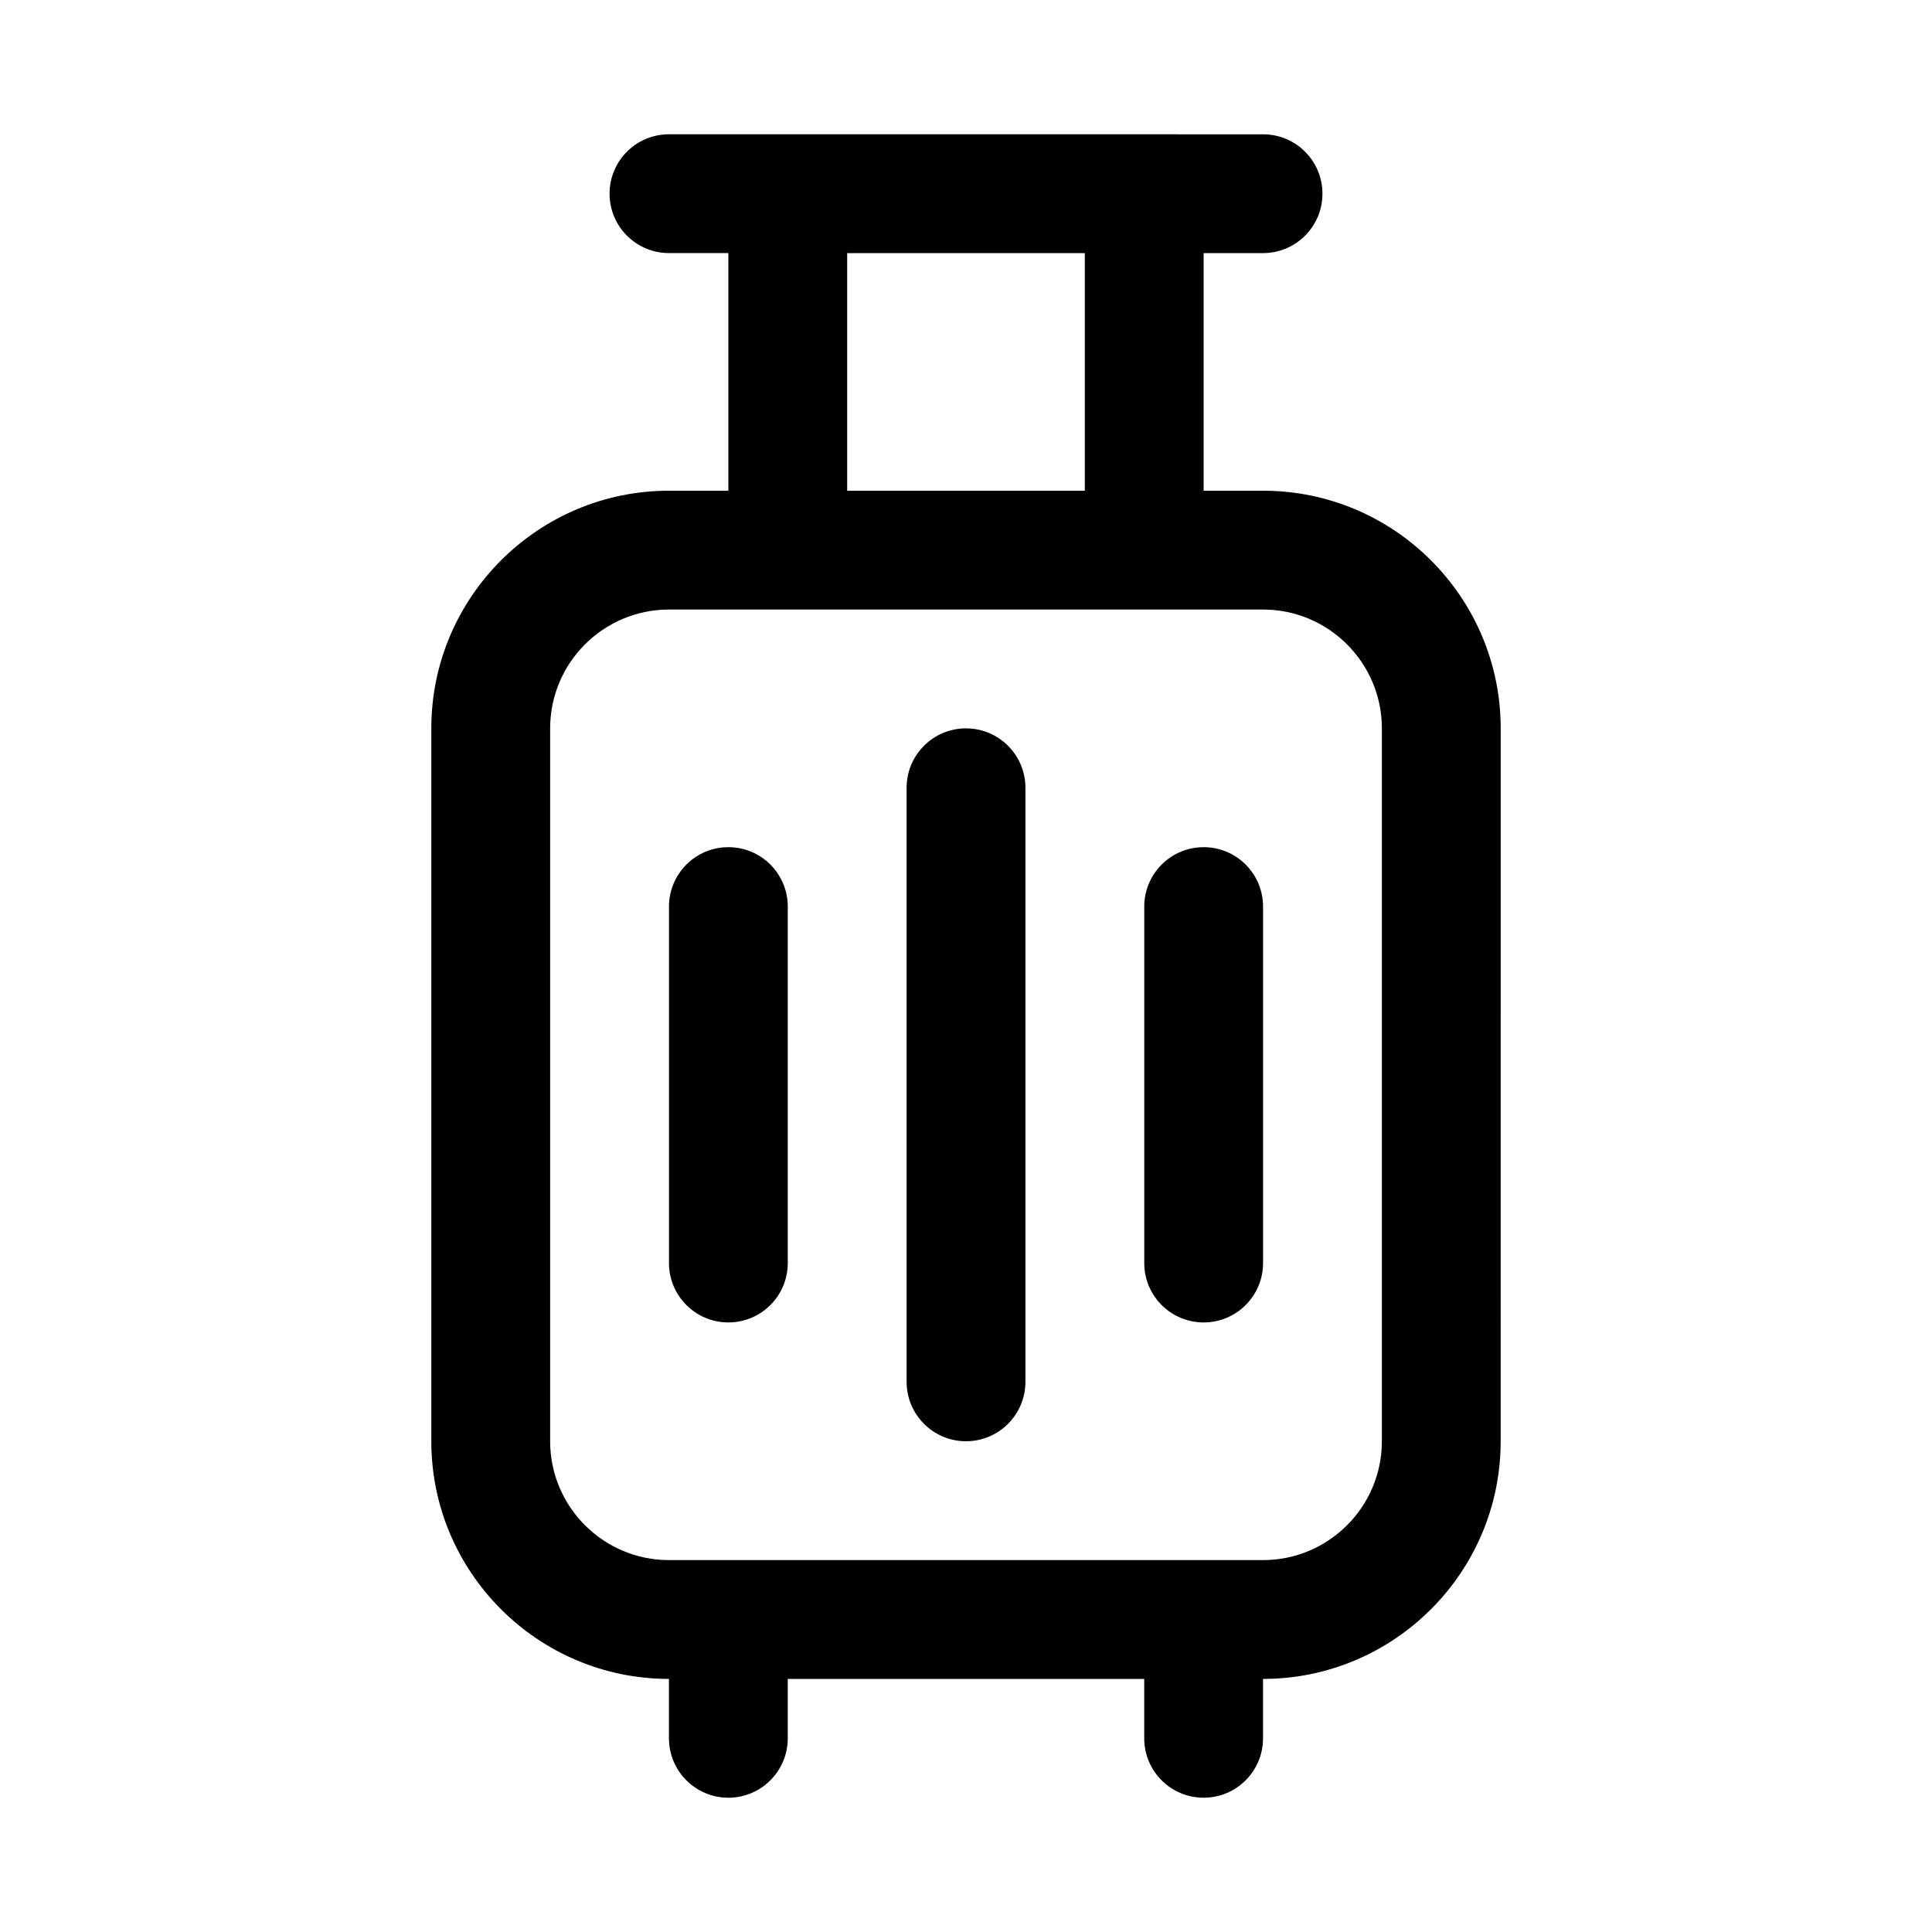 <?xml version="1.0" encoding="UTF-8"?>
<!-- Uploaded to: ICON Repo, www.svgrepo.com, Generator: ICON Repo Mixer Tools -->
<svg fill="#000000" width="800px" height="800px" version="1.1" viewBox="144 144 512 512" xmlns="http://www.w3.org/2000/svg">
 <path d="m478.72 274.05h-15.742v-62.977h15.742c8.707 0 15.742-7.055 15.742-15.742 0-8.691-7.039-15.742-15.742-15.742l-157.44-0.004c-8.691 0-15.742 7.055-15.742 15.742 0 8.691 7.055 15.742 15.742 15.742h15.742v62.977h-15.742c-34.73 0-62.977 28.246-62.977 62.977v188.93c0 34.73 28.246 62.977 62.977 62.977v15.742c0 8.691 7.055 15.742 15.742 15.742 8.691 0 15.742-7.055 15.742-15.742v-15.742h94.465v15.742c0 8.691 7.039 15.742 15.742 15.742 8.707 0 15.742-7.055 15.742-15.742v-15.742c34.73 0 62.977-28.246 62.977-62.977l0.008-188.93c0-34.734-28.246-62.977-62.977-62.977zm-110.21-62.977h62.977v62.977h-62.977zm141.7 314.88c0 17.367-14.121 31.488-31.488 31.488h-157.44c-17.367 0-31.488-14.121-31.488-31.488v-188.93c0-17.367 14.121-31.488 31.488-31.488h157.44c17.367 0 31.488 14.121 31.488 31.488zm-157.44-141.7v94.465c0 8.691-7.055 15.742-15.742 15.742-8.691 0-15.742-7.055-15.742-15.742v-94.465c0-8.691 7.055-15.742 15.742-15.742 8.691 0 15.742 7.051 15.742 15.742zm62.977-31.488v157.44c0 8.691-7.055 15.742-15.742 15.742-8.691 0-15.742-7.055-15.742-15.742l-0.004-157.44c0-8.691 7.055-15.742 15.742-15.742 8.691 0 15.746 7.051 15.746 15.742zm62.977 31.488v94.465c0 8.691-7.039 15.742-15.742 15.742-8.707 0-15.742-7.055-15.742-15.742v-94.465c0-8.691 7.039-15.742 15.742-15.742 8.703 0 15.742 7.051 15.742 15.742z"/>
</svg>